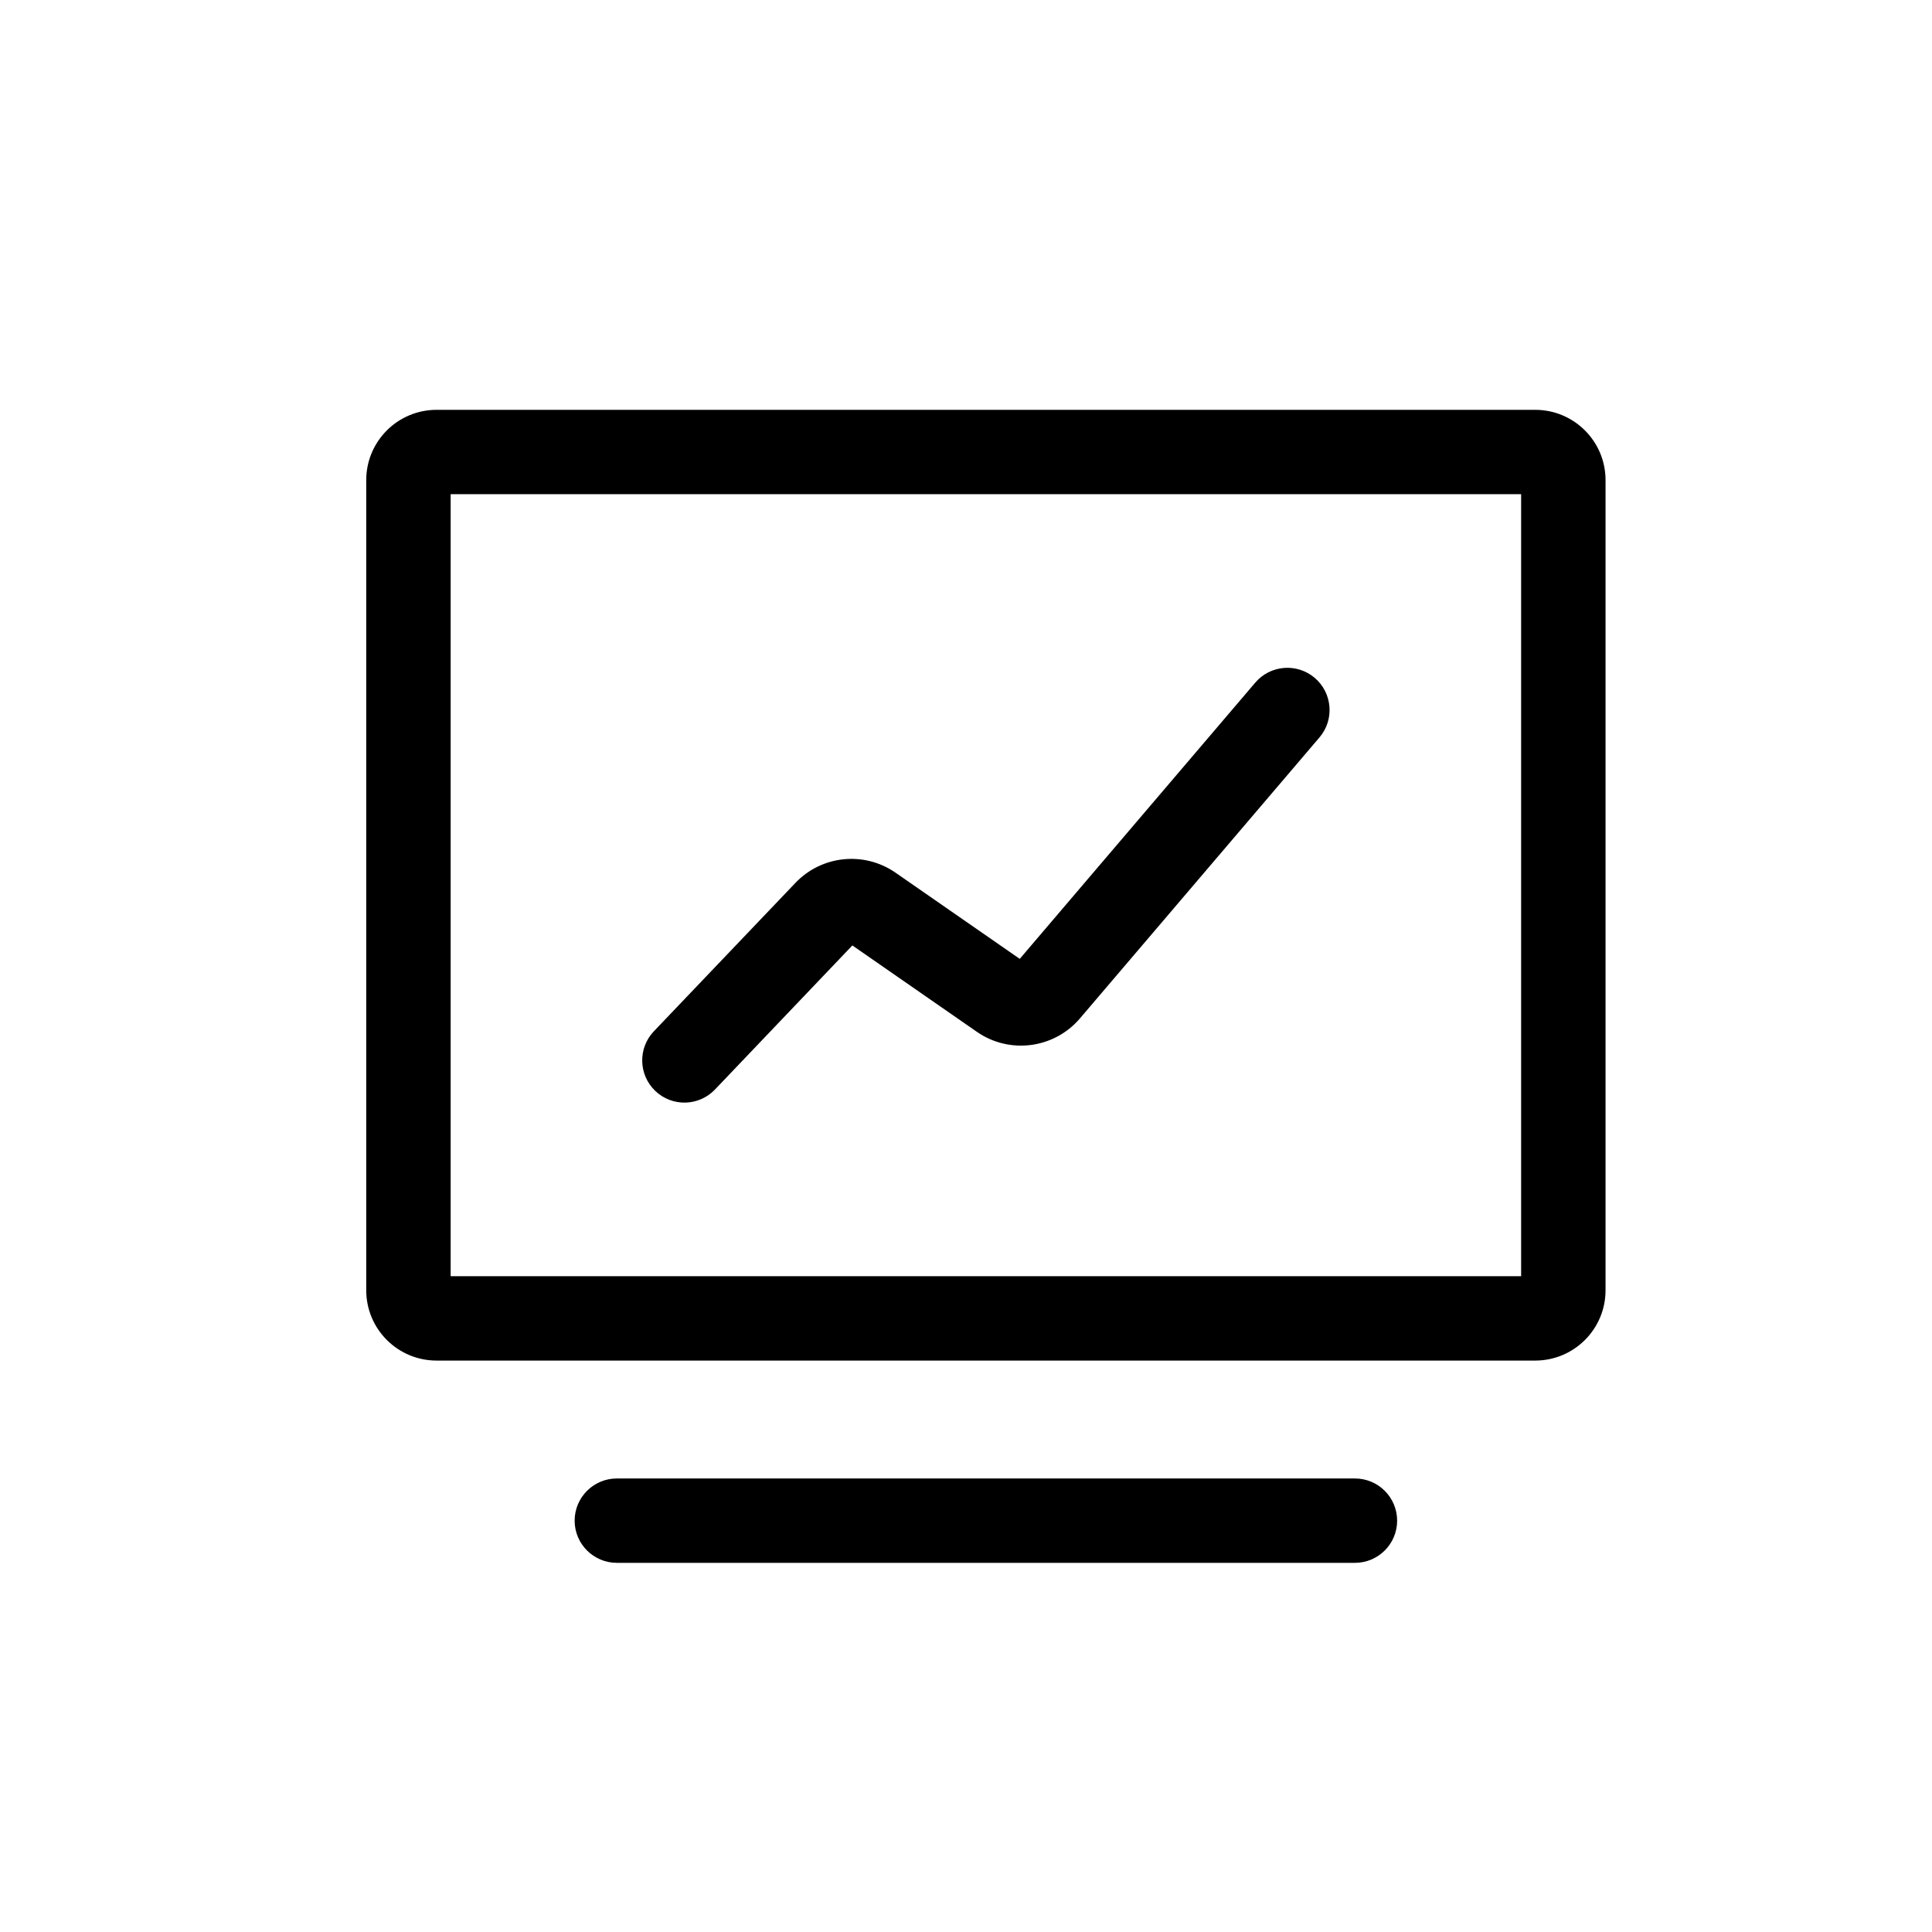 <svg width="39" height="39" viewBox="0 0 39 39" fill="none" xmlns="http://www.w3.org/2000/svg">
<path fill-rule="evenodd" clip-rule="evenodd" d="M9.097 9.976V25.762H30.706V9.976H9.097ZM8.813 8.273C8.029 8.273 7.393 8.908 7.393 9.692V26.046C7.393 26.83 8.029 27.465 8.813 27.465H30.99C31.774 27.465 32.41 26.83 32.41 26.046V9.692C32.41 8.908 31.774 8.273 30.99 8.273H8.813ZM11.6 30.697C11.6 30.226 11.982 29.845 12.452 29.845H27.351C27.821 29.845 28.203 30.226 28.203 30.697C28.203 31.167 27.821 31.548 27.351 31.548H12.452C11.982 31.548 11.6 31.167 11.6 30.697ZM26.636 14.885C26.941 14.527 26.898 13.99 26.54 13.684C26.182 13.379 25.644 13.422 25.339 13.78L20.585 19.356L18.077 17.616C17.445 17.178 16.588 17.265 16.057 17.822L13.199 20.818C12.875 21.158 12.887 21.698 13.228 22.022C13.568 22.347 14.107 22.334 14.432 21.994L17.206 19.085L19.72 20.829C20.379 21.286 21.278 21.169 21.799 20.559L26.636 14.885Z" fill="black"/>
</svg>
